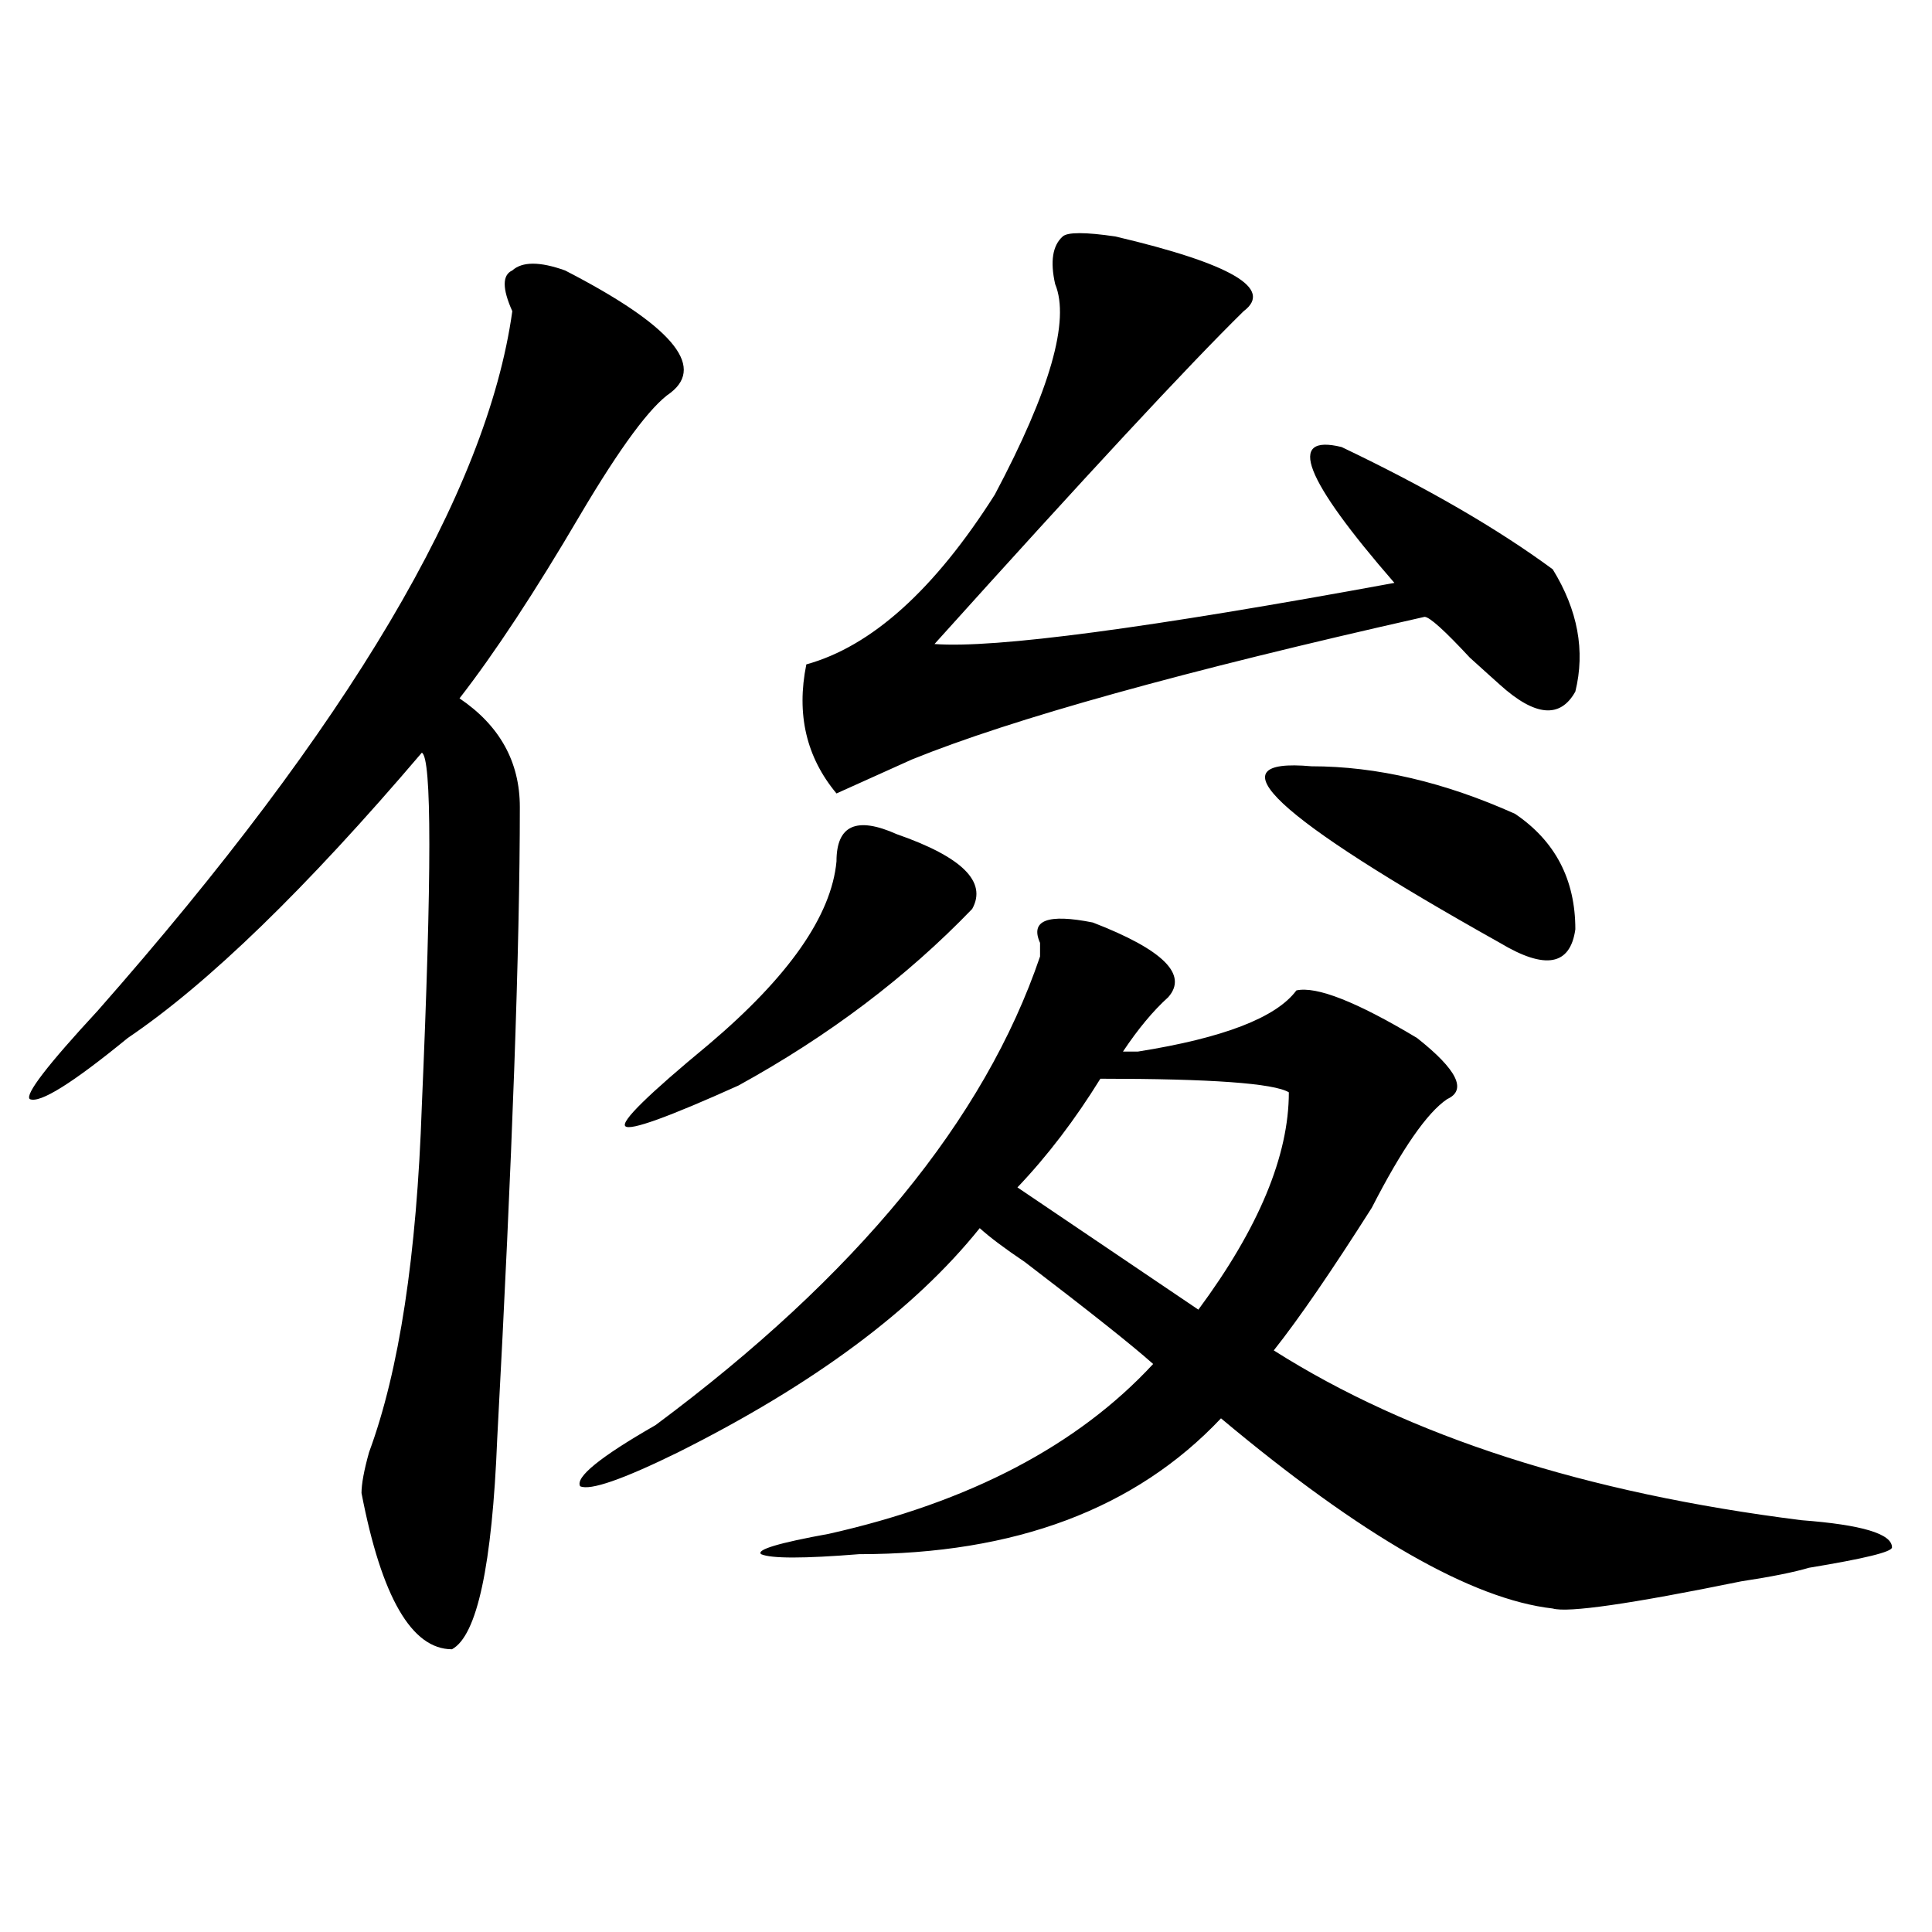 <?xml version="1.0" encoding="utf-8"?>
<!-- Generator: Adobe Illustrator 16.0.0, SVG Export Plug-In . SVG Version: 6.00 Build 0)  -->
<!DOCTYPE svg PUBLIC "-//W3C//DTD SVG 1.1//EN" "http://www.w3.org/Graphics/SVG/1.1/DTD/svg11.dtd">
<svg version="1.1" id="图层_1" xmlns="http://www.w3.org/2000/svg" xmlns:xlink="http://www.w3.org/1999/xlink" x="0px" y="0px"
	 width="1000px" height="1000px" viewBox="0 0 1000 1000" enable-background="new 0 0 1000 1000" xml:space="preserve">
<path d="M292.48,139.984c54.633,28.125,72.803,49.219,54.633,63.281c-10.427,7.031-26.036,28.125-46.828,63.281
	c-23.414,39.881-44.268,71.521-62.438,94.922c20.792,14.063,31.219,32.85,31.219,56.25c0,72.675-3.902,181.659-11.707,326.953
	c-2.622,65.588-10.427,101.953-23.414,108.984c-20.854,0-36.463-26.972-46.828-80.859c0-4.669,1.28-11.7,3.902-21.094
	c15.609-42.188,24.694-101.953,27.316-179.297c5.183-119.531,5.183-180.45,0-182.813C158.459,459.906,107.729,509.125,66.145,537.25
	c-28.658,23.456-45.548,34.003-50.73,31.641c-2.622-2.307,9.085-17.578,35.121-45.703
	c130.058-147.656,201.58-268.341,214.629-362.109c-5.244-11.7-5.244-18.731,0-21.094
	C270.347,135.315,279.432,135.315,292.48,139.984z M565.645,477.484c36.401,14.063,49.389,26.972,39.023,38.672
	c-7.805,7.031-15.609,16.425-23.414,28.125c2.561,0,5.183,0,7.805,0c44.206-7.031,71.522-17.578,81.949-31.641
	c10.365-2.307,31.219,5.878,62.438,24.609c20.792,16.425,25.975,26.972,15.609,31.641c-10.427,7.031-23.414,25.818-39.023,56.25
	c-20.854,32.85-37.743,57.459-50.73,73.828c70.242,44.55,161.276,73.828,273.164,87.891c31.219,2.362,46.828,7.031,46.828,14.063
	c0,2.362-14.329,5.822-42.926,10.547c-7.805,2.307-19.512,4.669-35.121,7.031c-57.255,11.7-89.754,16.369-97.559,14.063
	c-41.646-4.725-98.9-37.463-171.703-98.438c-44.268,46.912-106.705,70.313-187.313,70.313c-28.658,2.307-45.548,2.307-50.73,0
	c-2.622-2.307,9.085-5.822,35.121-10.547C501.865,777.521,557.84,748.188,596.863,706c-10.427-9.338-32.561-26.916-66.34-52.734
	c-10.427-7.031-18.231-12.854-23.414-17.578c-33.841,42.188-85.852,80.859-156.094,116.016
	c-28.658,14.063-45.548,19.94-50.73,17.578c-2.622-4.669,10.365-15.216,39.023-31.641
	c104.021-77.344,170.361-158.203,199.02-242.578c0-2.307,0-4.669,0-7.031C533.084,476.331,542.23,472.815,565.645,477.484z
	 M464.184,431.781c33.779,11.756,46.828,24.609,39.023,38.672c-33.841,35.156-74.145,65.644-120.973,91.406
	c-36.463,16.425-55.975,23.456-58.535,21.094c-2.622-2.307,11.707-16.369,42.926-42.188c41.584-35.156,63.718-66.797,66.34-94.922
	C432.965,427.112,443.33,422.443,464.184,431.781z M577.352,122.406c59.815,14.063,81.949,26.972,66.34,38.672
	c-28.658,28.125-81.949,85.583-159.996,172.266c31.219,2.362,110.546-8.185,238.043-31.641
	c-46.828-53.888-55.975-77.344-27.316-70.313c44.206,21.094,80.607,42.188,109.266,63.281c12.987,21.094,16.89,42.188,11.707,63.281
	c-7.805,14.063-20.854,12.909-39.023-3.516c-2.622-2.307-7.805-7.031-15.609-14.063c-13.049-14.063-20.854-21.094-23.414-21.094
	c-124.875,28.125-213.349,52.734-265.359,73.828c-15.609,7.031-28.658,12.909-39.023,17.578
	c-15.609-18.731-20.854-40.979-15.609-66.797c33.779-9.338,66.34-38.672,97.559-87.891c28.597-53.888,39.023-90.198,31.219-108.984
	c-2.622-11.7-1.342-19.886,3.902-24.609C552.596,120.099,561.742,120.099,577.352,122.406z M569.547,558.344
	c-13.049,21.094-27.316,39.881-42.926,56.25l93.656,63.281c31.219-42.188,46.828-79.65,46.828-112.5
	C659.301,560.706,626.74,558.344,569.547,558.344z M678.813,396.625c33.779,0,68.9,8.24,105.363,24.609
	c20.792,14.063,31.219,34.003,31.219,59.766c-2.622,18.787-15.609,21.094-39.023,7.031
	C659.301,422.443,626.74,391.956,678.813,396.625z"/>
</svg>
